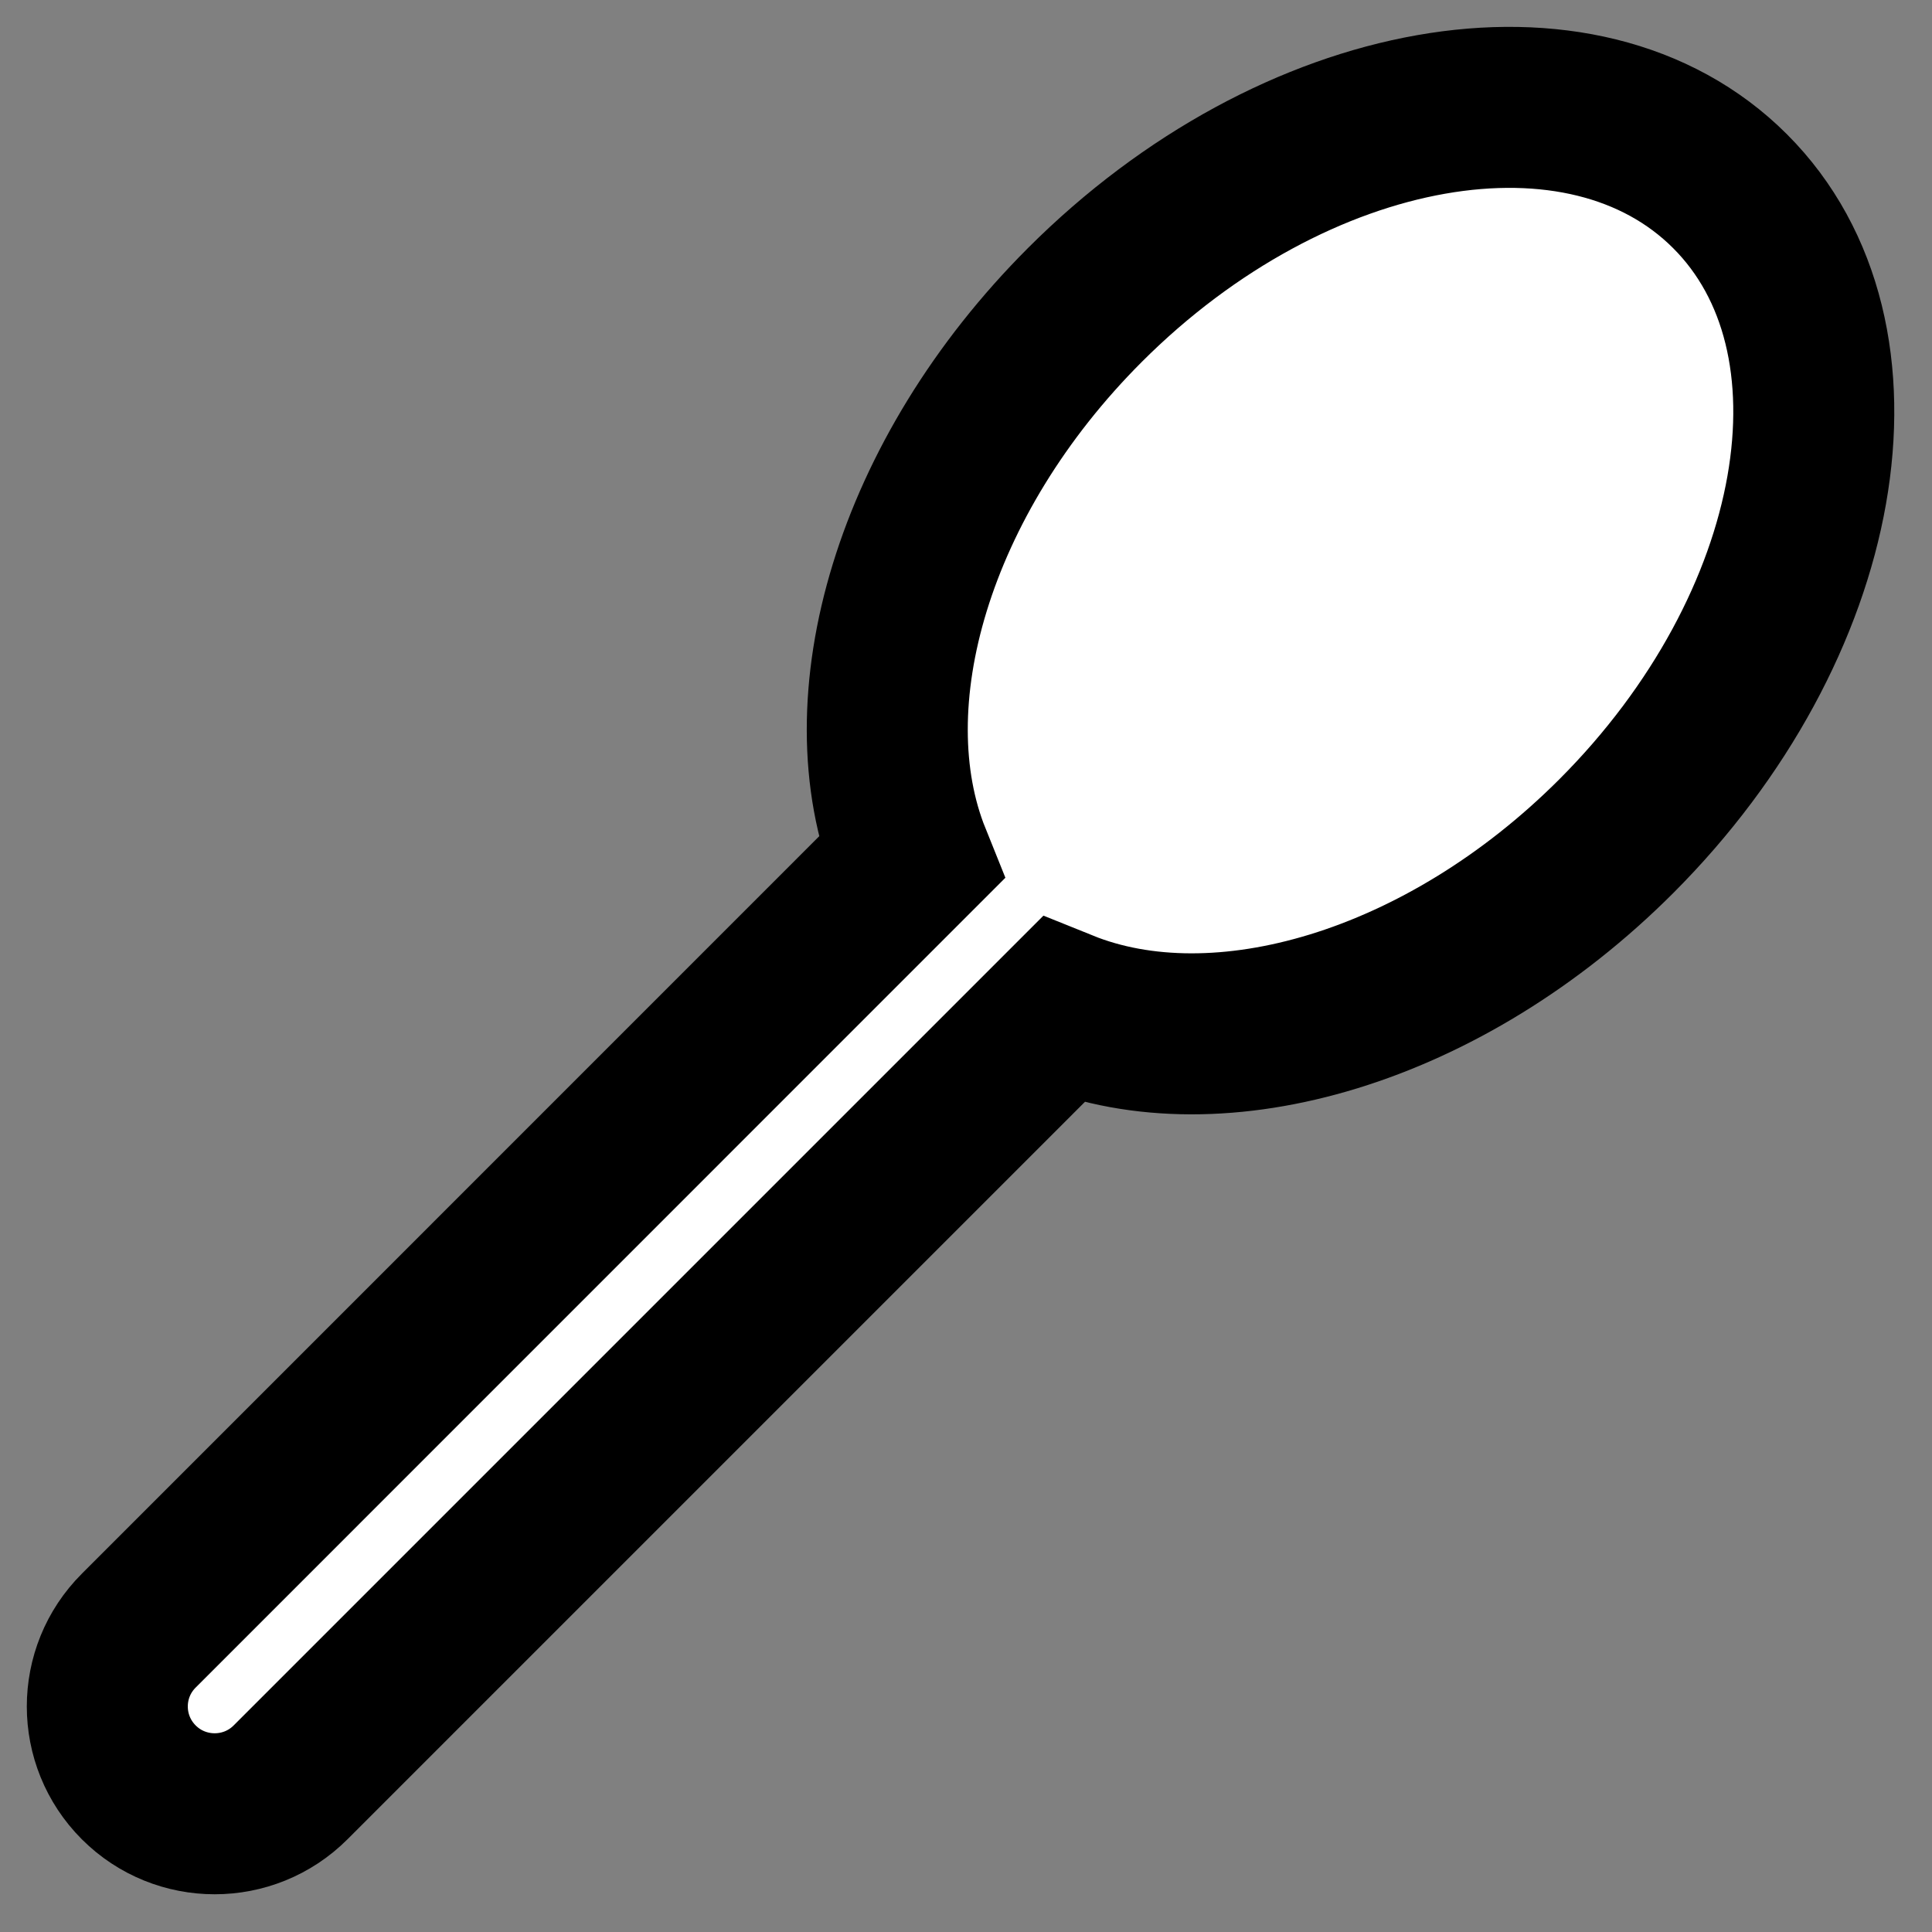<svg width="18" height="18" viewBox="0 0 18 18" fill="none" xmlns="http://www.w3.org/2000/svg">
<rect x="0" y="0" width="18" height="18" fill="#808080" stroke="none"/>
<path d="M9.901 9.412C11.358 10 13.456 9.393 15.058 7.791C17.01 5.838 17.485 3.147 16.118 1.781C14.751 0.414 12.06 0.889 10.108 2.841C8.506 4.443 7.899 6.541 8.486 7.998L1.293 15.192C0.902 15.582 0.902 16.215 1.293 16.606C1.683 16.996 2.317 16.996 2.707 16.606L9.901 9.412Z" fill="white" stroke="black" stroke-width="1.5"/>
</svg>
